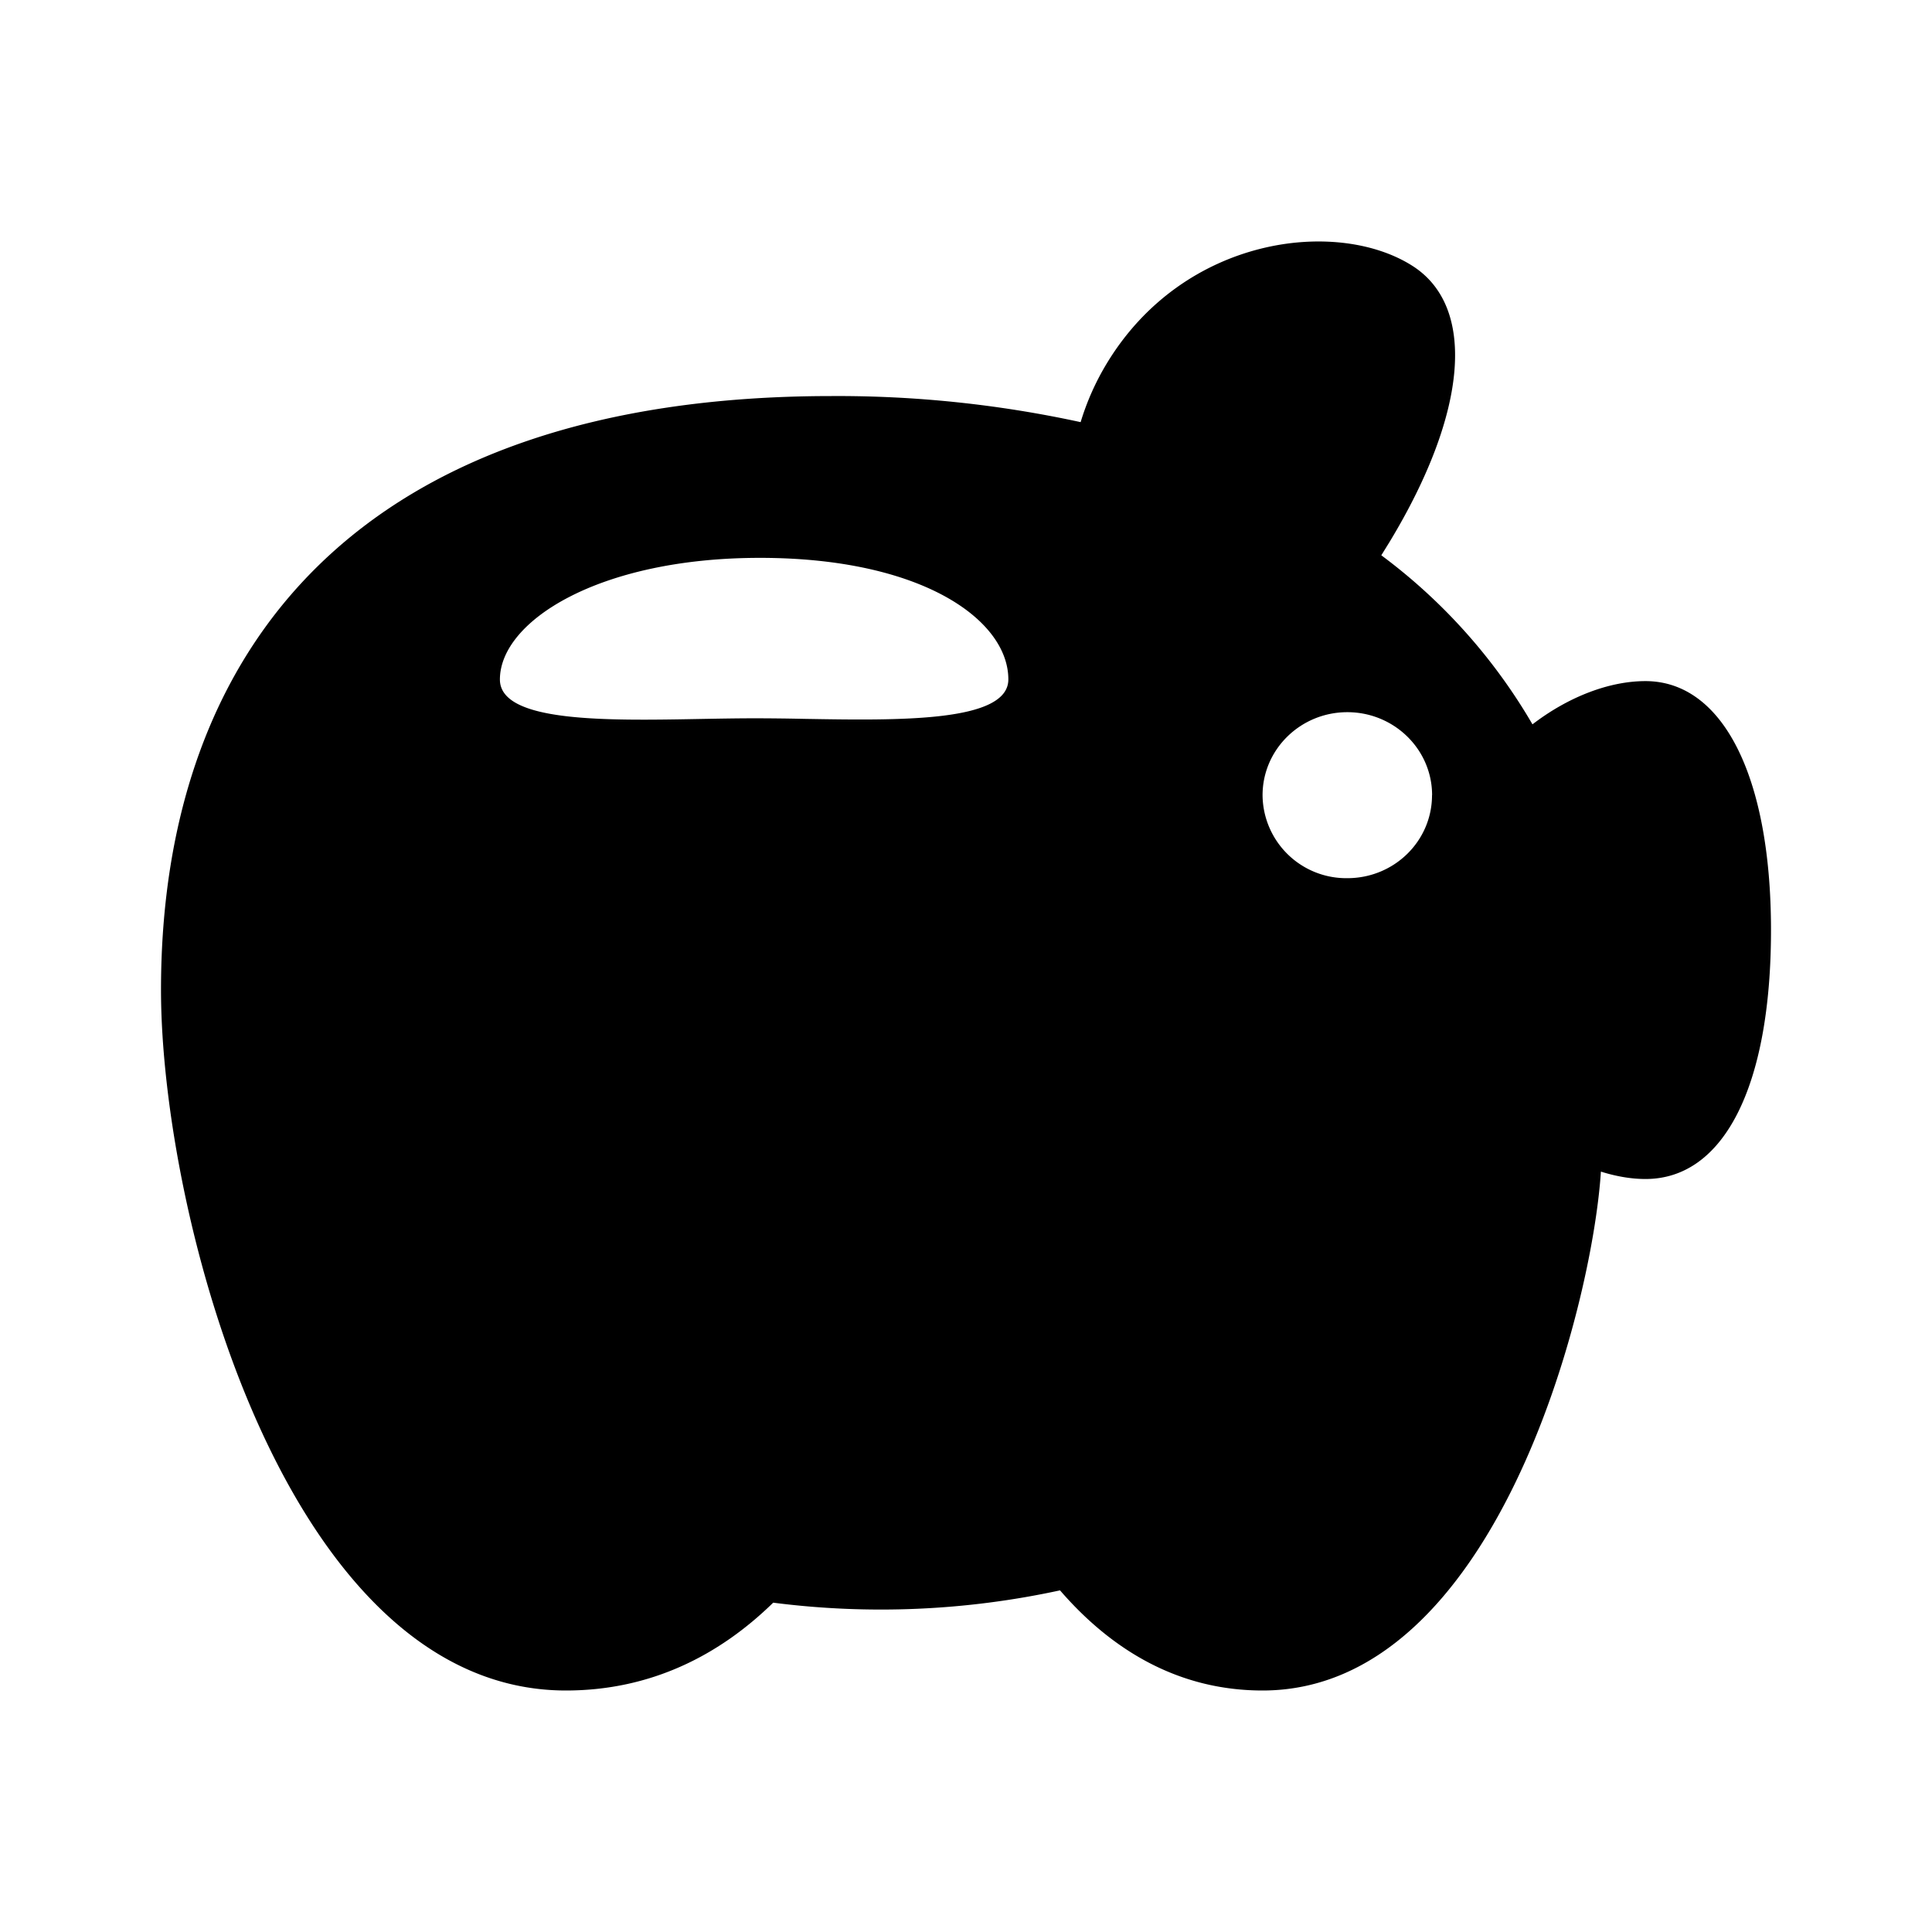 <svg xmlns="http://www.w3.org/2000/svg" fill="none" viewBox="0 0 24 24" type="icon" width="24" height="24" class="_color-0hover-28283035 _color-0active-28283035 _outline-0focus-0 _width-t-size-px24 _height-t-size-px24 _minWidth-t-size-px24 _minHeight-t-size-px24 _cursor-inherit _color-28283035 _display-inline murray-next css-k0ckd9 css-i6dzq1" aria-hidden="true"><path fill="currentColor" fill-rule="evenodd" d="M17.263 6.73c.974-1.611 1.08-2.926.277-3.431-.935-.59-2.833-.369-3.792 1.217a3.2 3.2 0 0 0-.324.728 14.2 14.2 0 0 0-3.094-.324C4.468 4.92 2 8.046 2 12.297 2 15.086 3.546 21 7.03 21c1.064 0 1.914-.445 2.575-1.091a10.5 10.5 0 0 0 3.563-.153c.632.731 1.46 1.244 2.516 1.244 2.888 0 4.095-4.757 4.203-6.446.19.06.378.092.554.092.976 0 1.559-1.156 1.559-3.092 0-1.908-.598-3.093-1.56-3.093-.443 0-.951.19-1.403.537a7 7 0 0 0-1.878-2.1zm.526 3.148c0 .57-.47 1.031-1.052 1.031a1.04 1.04 0 0 1-1.053-1.03c0-.57.472-1.032 1.053-1.032s1.053.462 1.053 1.031M9.99 8.93c1.176.02 2.536.044 2.536-.49 0-.735-1.065-1.51-3.086-1.51-2.001 0-3.23.787-3.23 1.511 0 .537 1.328.512 2.505.49.227-.004.448-.008.653-.008q.294 0 .622.007" clip-rule="evenodd"/></svg>